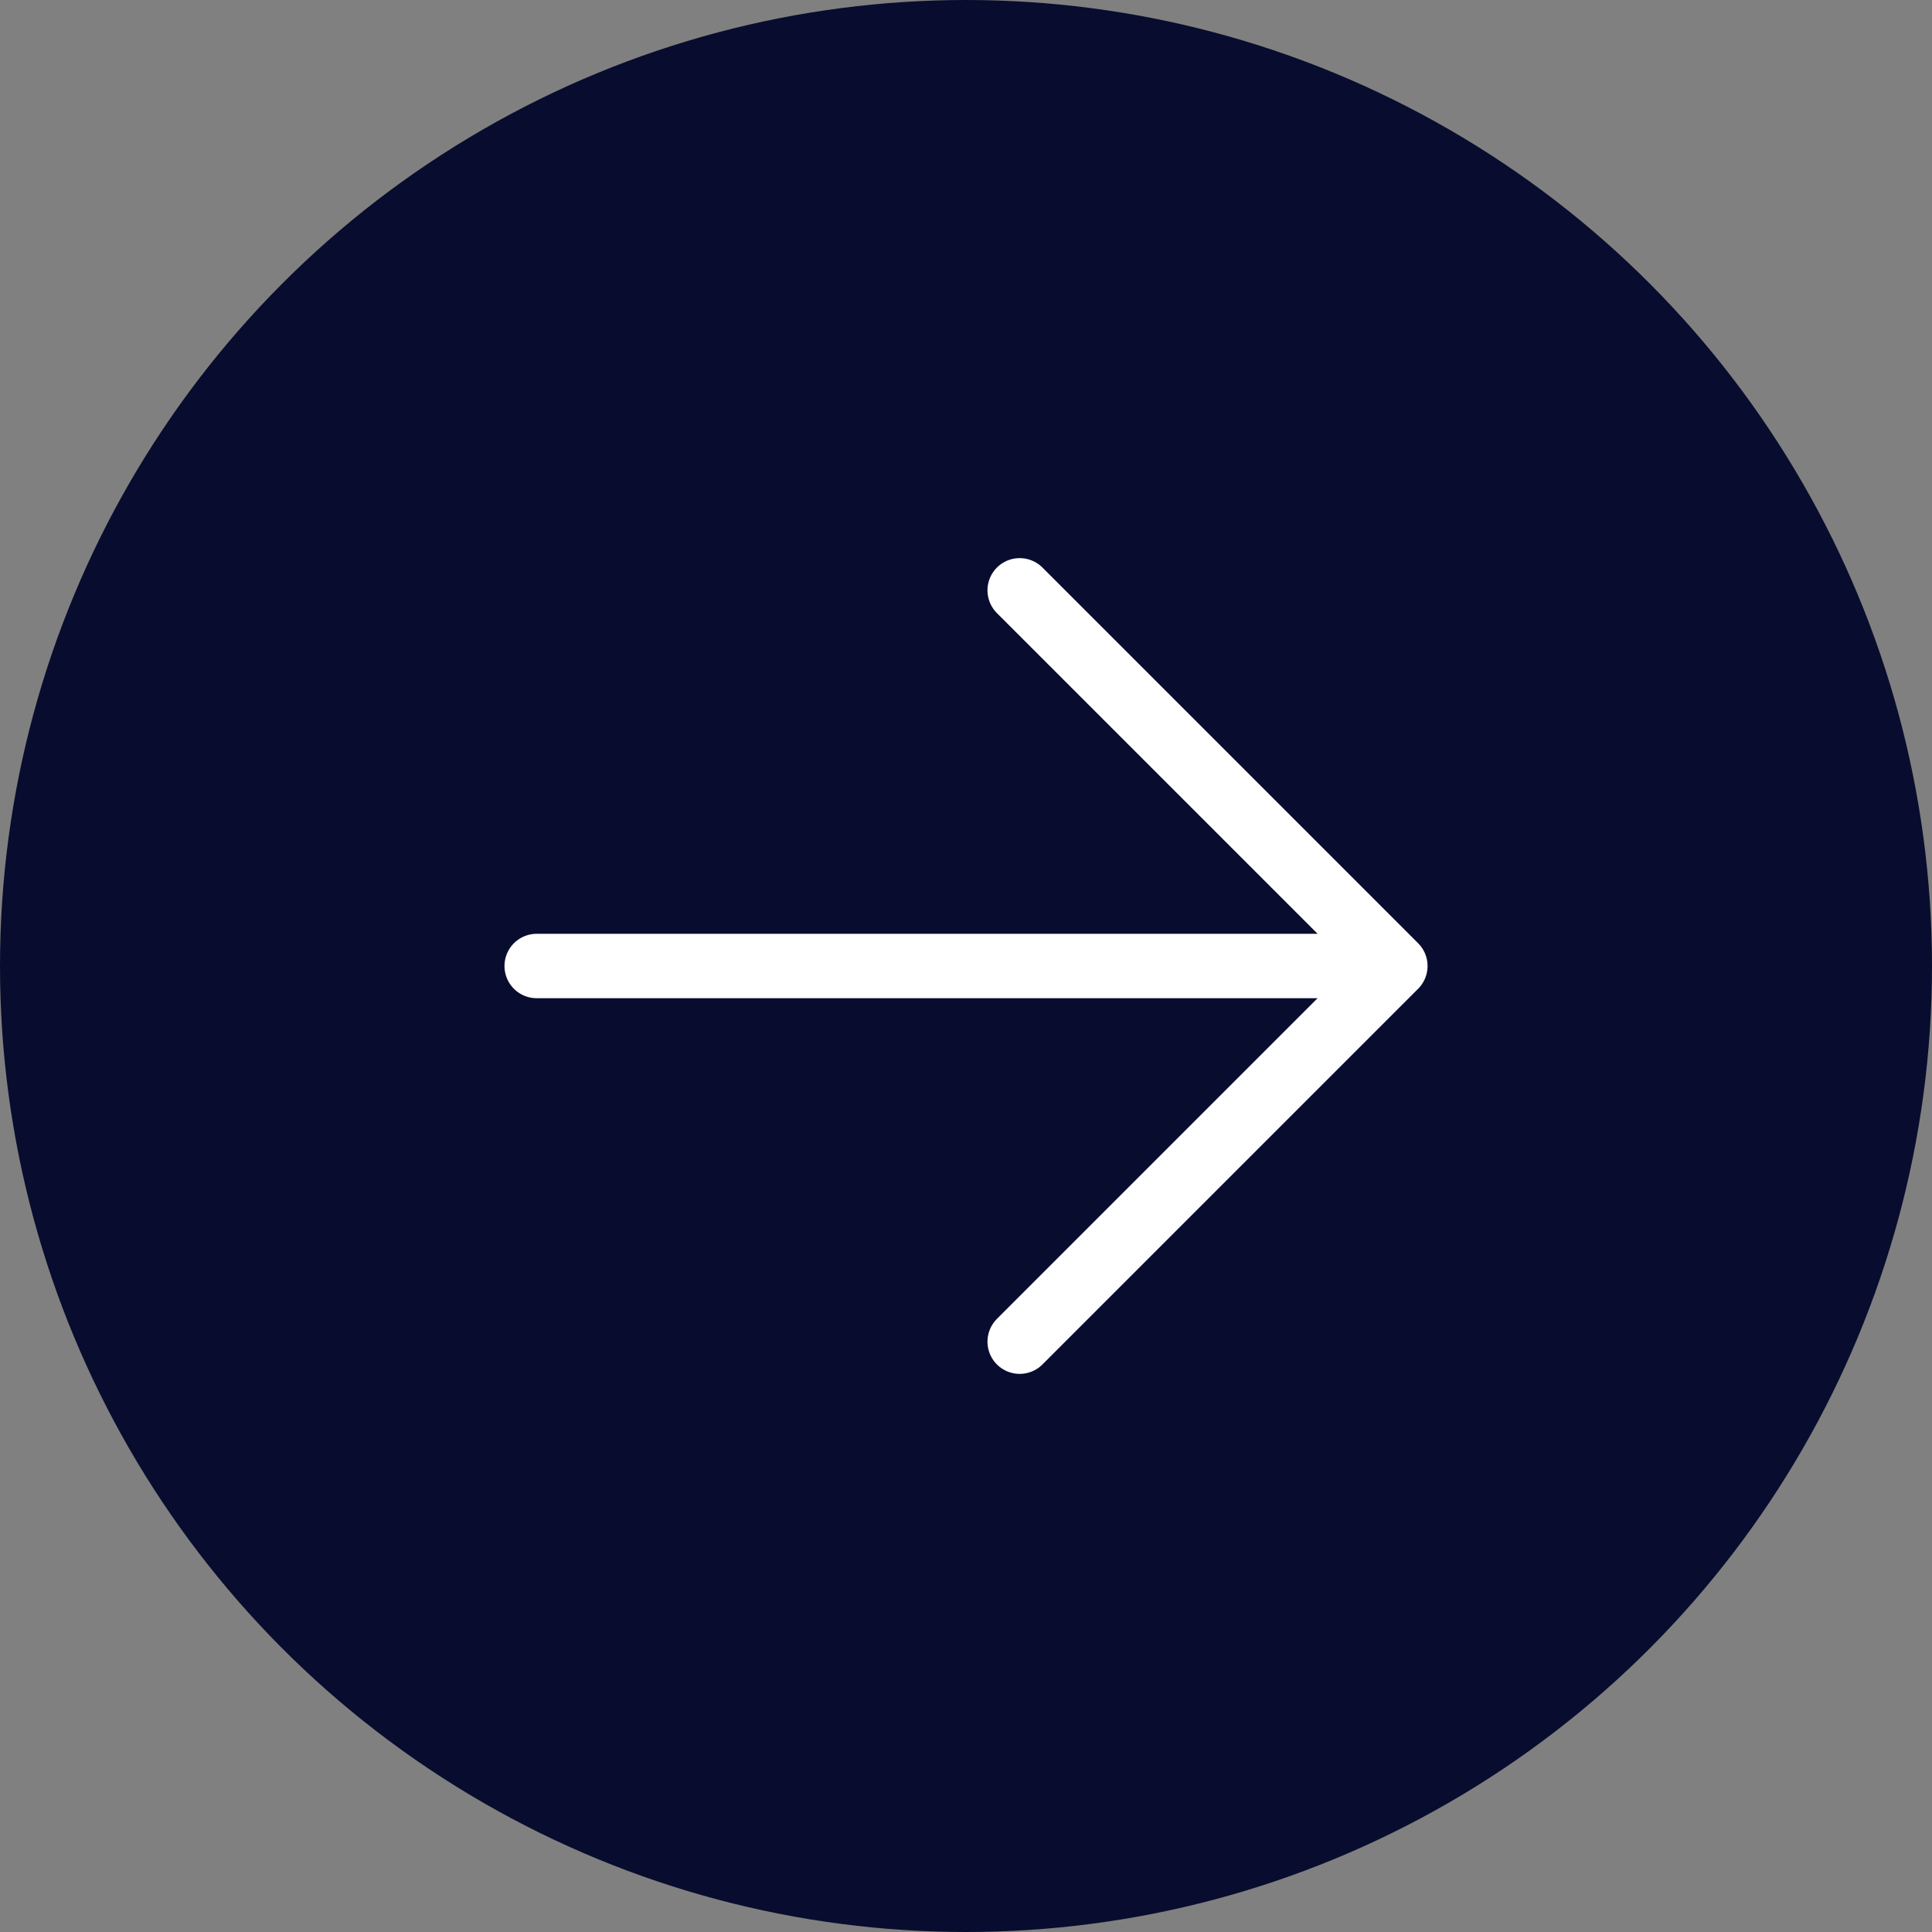 <?xml version="1.0" encoding="UTF-8"?> <svg xmlns="http://www.w3.org/2000/svg" width="60" height="60" viewBox="0 0 60 60" fill="none"><rect x="0" y="0" width="60" height="60" fill="#808080" stroke="none"/> <circle cx="30" cy="30" r="30" fill="#080D2F"></circle> <path d="M16.667 30H43.334M31.667 18.333L43.334 30L31.667 41.667" stroke="white" stroke-width="2" stroke-linecap="round" stroke-linejoin="round"></path> </svg> 